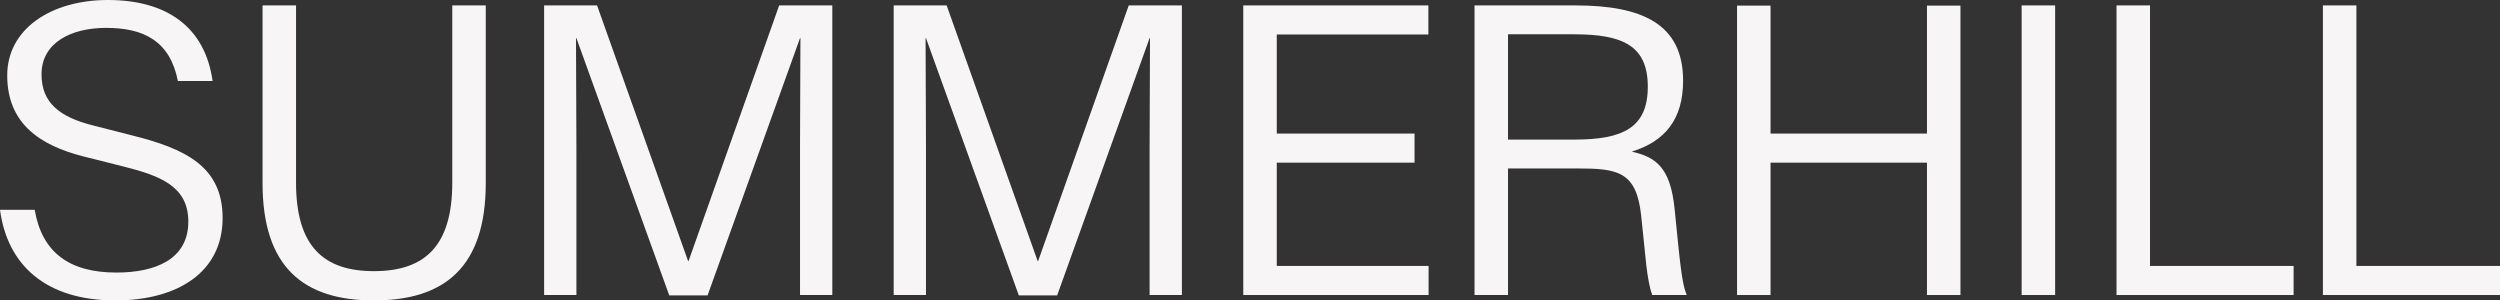 <?xml version="1.0" encoding="UTF-8"?> <svg xmlns="http://www.w3.org/2000/svg" width="807" height="97" viewBox="0 0 807 97" fill="none"><rect x="0" y="0" width="807" height="97" fill="#333333" stroke="none"/><path d="M749.836 95.231V1.747H760.647V85.843H807.001V95.231H749.836Z" fill="#F7F5F5"></path><path d="M683.211 95.231V1.747H694.022V85.843H740.376V95.231H683.211Z" fill="#F7F5F5"></path><path d="M652.586 95.231V1.747H663.397V95.231H652.586Z" fill="#F7F5F5"></path><path d="M560.719 95.231V1.812H571.53V43.116H622.027V1.812H632.838V95.231H622.027V52.503H571.53V95.231H560.719Z" fill="#F7F5F5"></path><path d="M486.788 11.069V45.058H508.217C523.884 45.058 531.911 41.238 531.911 27.966C531.911 14.76 523.819 11.069 508.152 11.069H486.788ZM486.788 95.231H475.977V1.747H508.476C530.163 1.747 543.305 7.768 543.305 26.024C543.305 38.584 537.414 45.64 526.732 48.942C534.177 50.69 539.227 53.603 540.586 67.652L541.752 79.24C542.982 91.476 543.759 93.353 544.471 95.231H533.336C532.559 93.159 531.911 89.857 531.393 85.326L529.775 69.659C528.286 55.286 522.071 54.38 509.253 54.38H486.788V95.231Z" fill="#F7F5F5"></path><path d="M401.328 95.231V1.747H461.082V11.134H412.14V43.115H456.615V52.503H412.14V85.843H461.147V95.231H401.328Z" fill="#F7F5F5"></path><path d="M288.484 95.231V1.747H305.576L334.967 84.29H335.097L364.359 1.747H381.515V95.231H371.092V47.583L371.221 12.3H371.092L341.247 95.36H328.882L298.907 12.3H298.778L298.907 47.583V95.231H288.484Z" fill="#F7F5F5"></path><path d="M175.641 95.231V1.747H192.732L222.123 84.29H222.253L251.515 1.747H268.671V95.231H258.248V47.583L258.377 12.3H258.248L228.403 95.36H216.038L186.064 12.3H185.934L186.064 47.583V95.231H175.641Z" fill="#F7F5F5"></path><path d="M120.68 96.978C97.892 96.978 84.75 86.167 84.75 59.106V1.747H95.561V58.977C95.561 79.564 104.495 87.527 120.68 87.527C136.995 87.527 145.993 79.564 145.993 58.977V1.747H156.805V59.106C156.805 86.167 143.598 96.978 120.68 96.978Z" fill="#F7F5F5"></path><path d="M37.225 96.979C14.955 96.979 2.395 85.715 0 67.717H11.2C13.53 81.442 22.335 87.981 37.549 87.981C50.173 87.981 60.79 83.708 60.79 71.537C60.79 60.078 51.597 56.712 39.815 53.734L27.191 50.561C12.43 46.871 2.331 39.556 2.331 24.342C2.331 9.322 16.509 0 34.83 0C53.992 0 66.228 8.869 68.624 26.155H57.424C54.899 13.336 46.547 8.999 34.247 8.999C22.918 8.999 13.401 13.79 13.401 24.018C13.401 33.276 19.422 37.808 29.91 40.462L42.598 43.699C59.69 47.972 71.861 53.669 71.861 70.372C71.861 87.981 57.165 96.979 37.225 96.979Z" fill="#F7F5F5"></path></svg> 